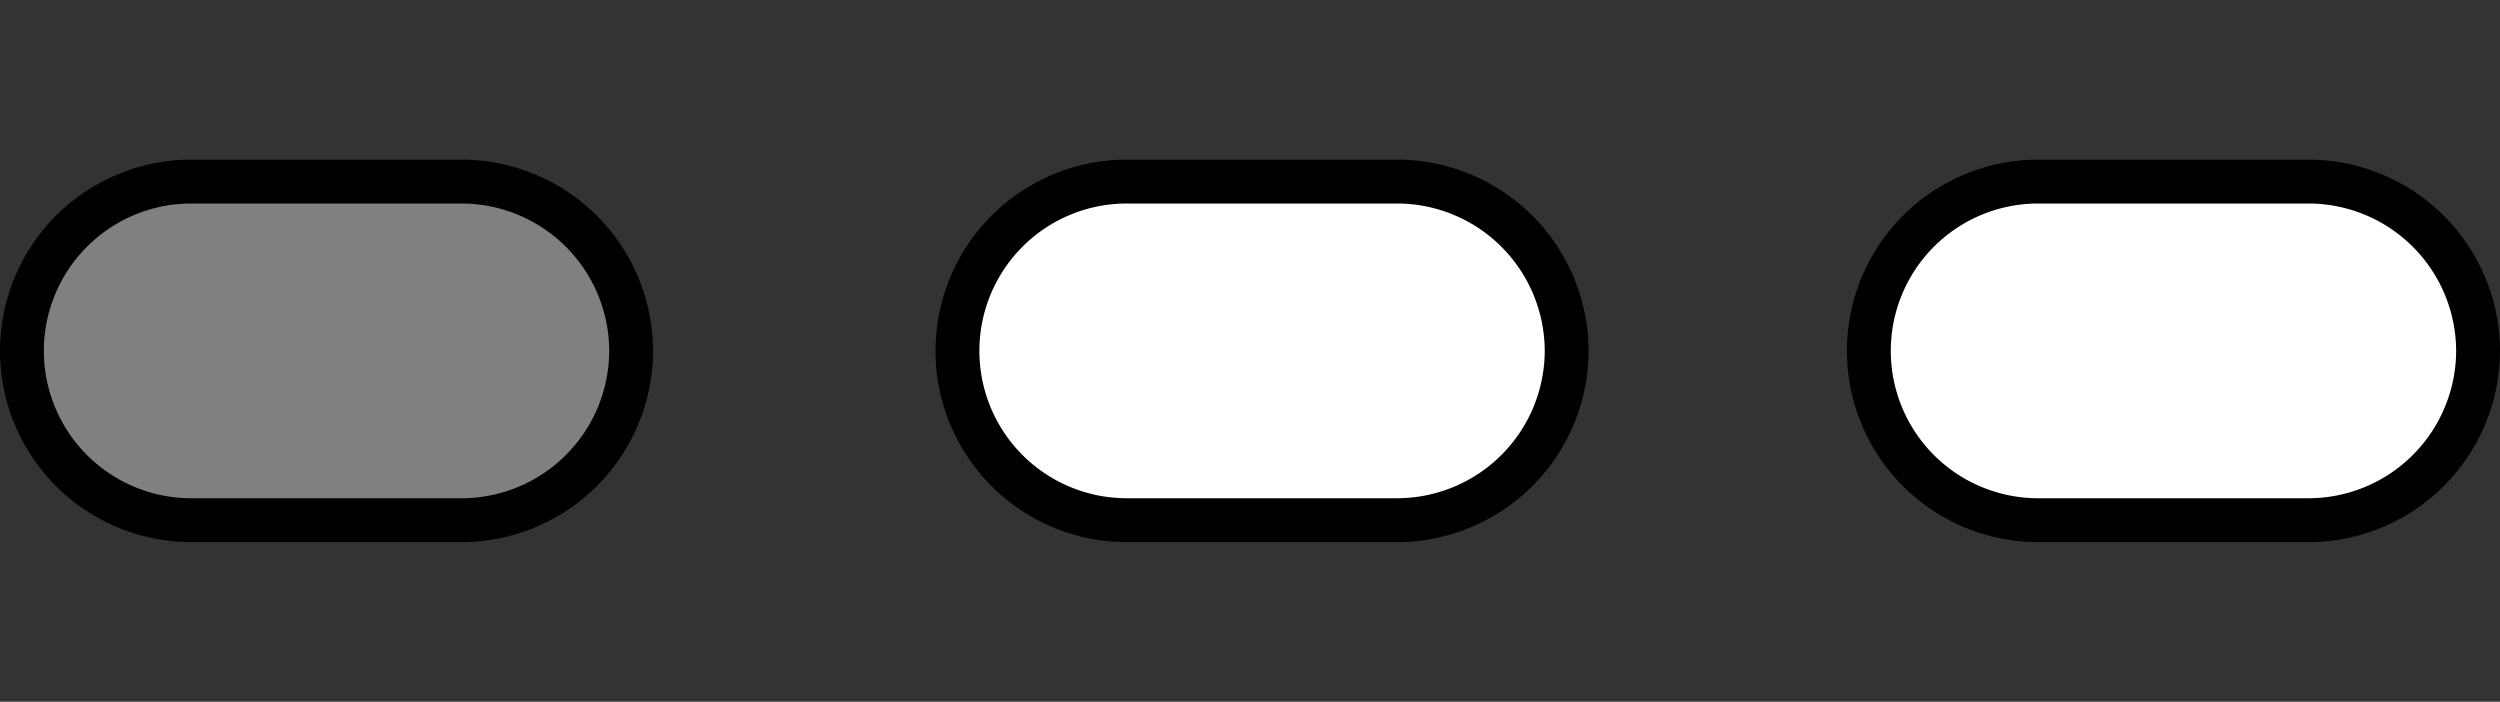 <svg id="レイヤー_1" data-name="レイヤー 1" xmlns="http://www.w3.org/2000/svg" width="57" height="16" viewBox="0 0 57 16">
  <rect x="0" y="0" width="57" height="16" fill="#333333" stroke="none"/>
  <defs>
    <style>
      .cls-1 {
        fill: #fff;
      }

      .cls-1, .cls-2 {
        stroke: #000;
        stroke-miterlimit: 10;
      }

      .cls-2 {
        fill: gray;
      }

      .cls-3 {
        fill: none;
      }
    </style>
  </defs>
  <title>battery-info-1</title>
  <g>
    <g>
      <path class="cls-1" d="M56.5,8a3.87,3.87,0,0,1-3.86,3.86H46.47a3.86,3.86,0,1,1,0-7.72h6.17A3.87,3.87,0,0,1,56.5,8Z"/>
      <path class="cls-1" d="M35.72,8a3.87,3.87,0,0,1-3.86,3.86H25.69a3.86,3.86,0,1,1,0-7.72h6.17A3.87,3.87,0,0,1,35.72,8Z"/>
      <path class="cls-2" d="M14.39,8a3.87,3.87,0,0,1-3.86,3.86H4.36a3.86,3.86,0,1,1,0-7.72h6.17A3.87,3.87,0,0,1,14.39,8Z"/>
    </g>
    <rect class="cls-3" x="0.5" width="56" height="16"/>
  </g>
</svg>
